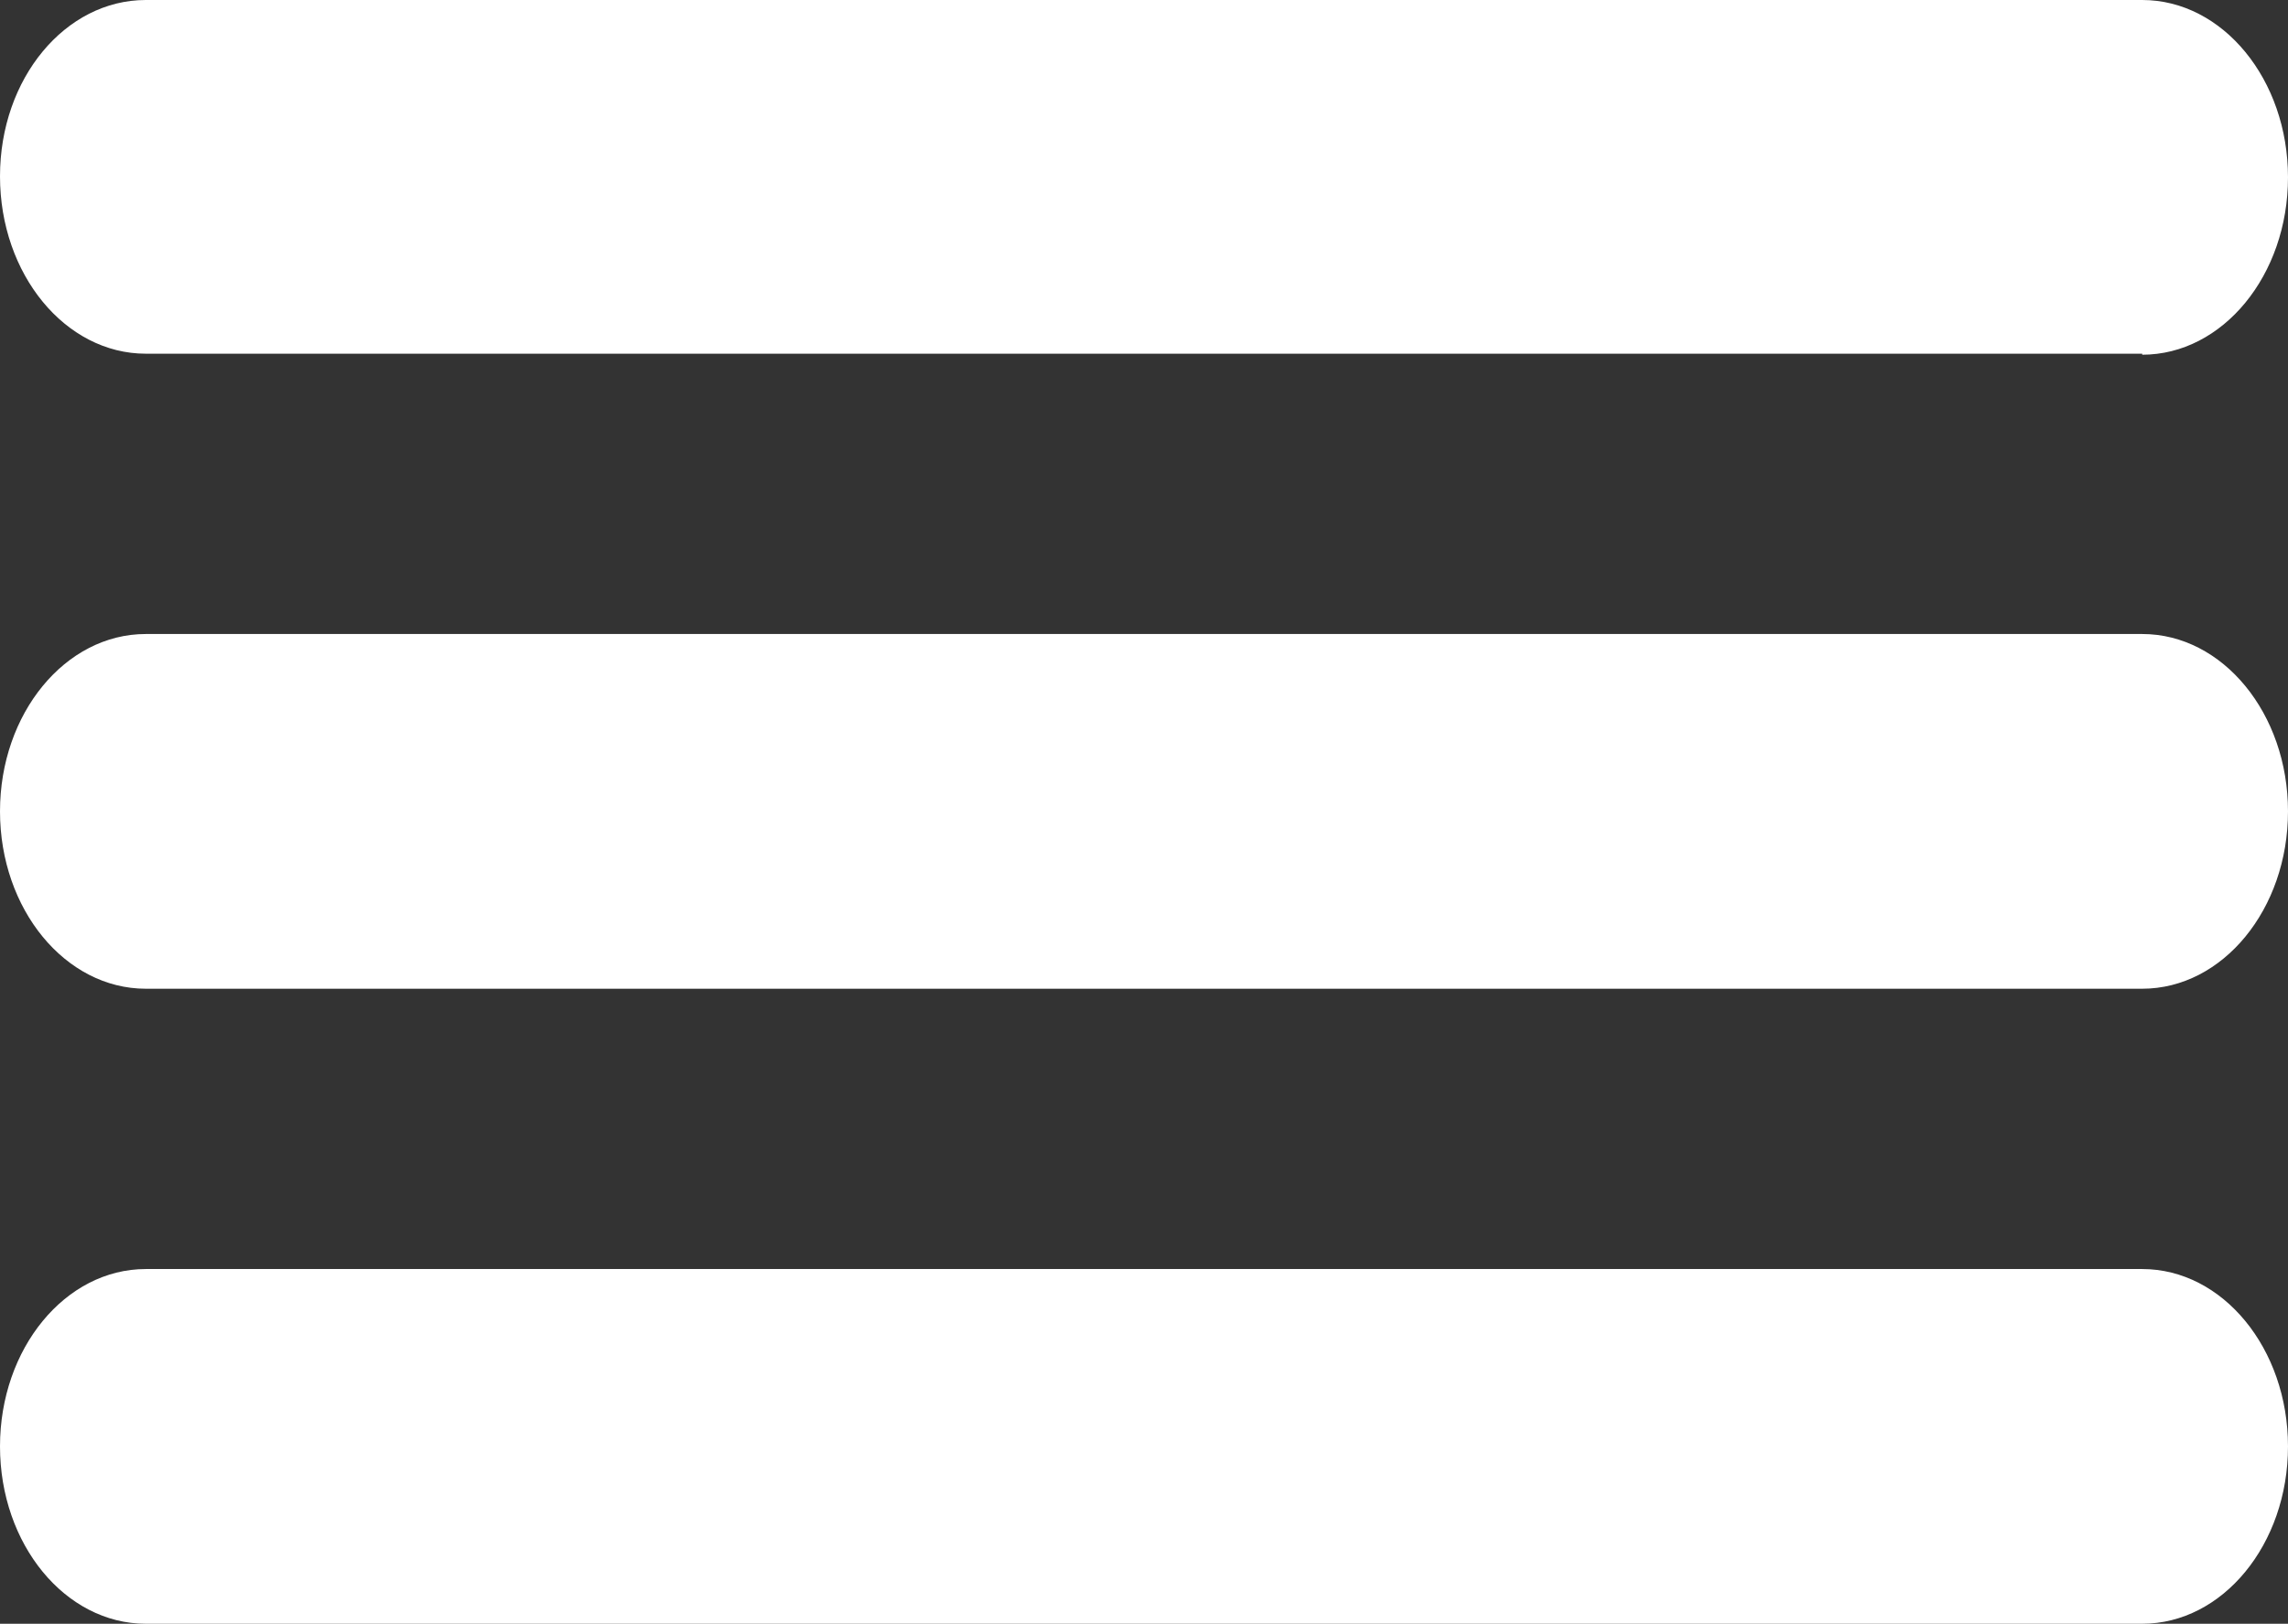 <?xml version="1.0" encoding="UTF-8"?><svg id="Layer_1" xmlns="http://www.w3.org/2000/svg" width="22.44" height="15.93" viewBox="0 0 22.44 15.93"><rect x="0" y="0" width="22.44" height="15.93" fill="#333333" stroke="none"/><defs><style>.cls-1{fill:#fff;}</style></defs><path class="cls-1" d="M21.01,3.47H1.43c-.79,0-1.43-.78-1.43-1.74S.64,0,1.43,0h19.58c.79,0,1.43.78,1.43,1.74s-.64,1.74-1.43,1.74Z"/><path class="cls-1" d="M21.01,15.93H1.43c-.79,0-1.43-.78-1.43-1.74s.64-1.74,1.43-1.74h19.58c.79,0,1.43.78,1.43,1.74s-.64,1.74-1.43,1.74Z"/><path class="cls-1" d="M21.01,9.7H1.43c-.79,0-1.43-.78-1.43-1.74s.64-1.74,1.43-1.74h19.58c.79,0,1.43.78,1.43,1.74s-.64,1.74-1.43,1.74Z"/></svg>